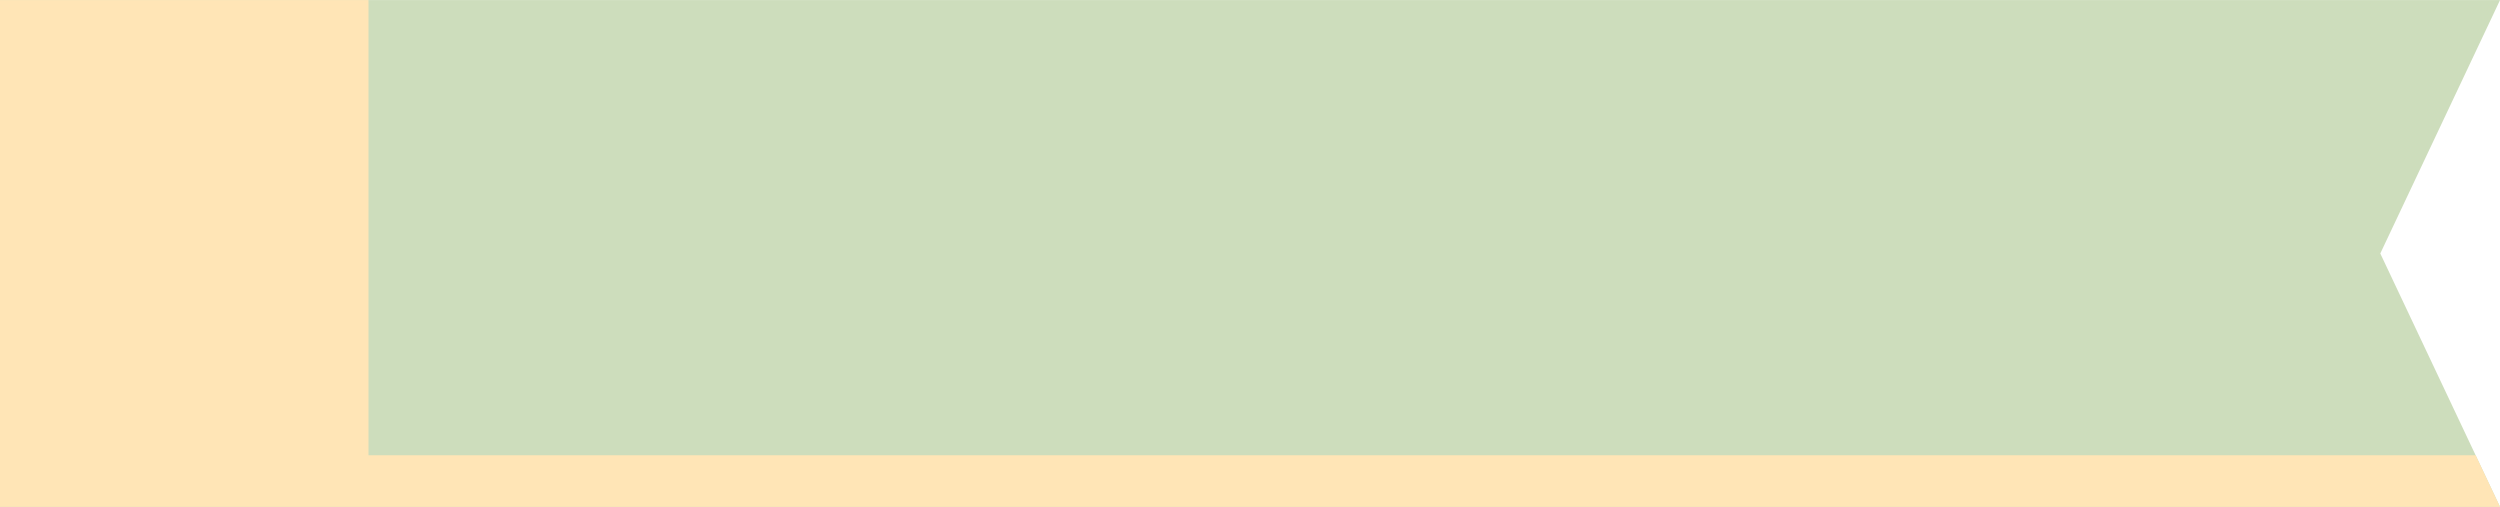 <?xml version="1.0" encoding="UTF-8" standalone="no"?><svg xmlns="http://www.w3.org/2000/svg" xmlns:xlink="http://www.w3.org/1999/xlink" fill="#000000" height="145.6" preserveAspectRatio="xMidYMid meet" version="1" viewBox="41.0 177.2 718.0 145.6" width="718" zoomAndPan="magnify"><g id="change1_1"><path d="M759.01 322.78L40.99 322.78 40.99 177.22 759.01 177.22 724.62 250 759.01 322.78z" fill="#cdddbc"/></g><g id="change2_1"><path d="M146.83 177.22L40.99 177.22 40.99 322.78 759.01 322.78 752 307.95 146.83 307.95 146.83 177.22z" fill="#ffe5b6"/></g></svg>
